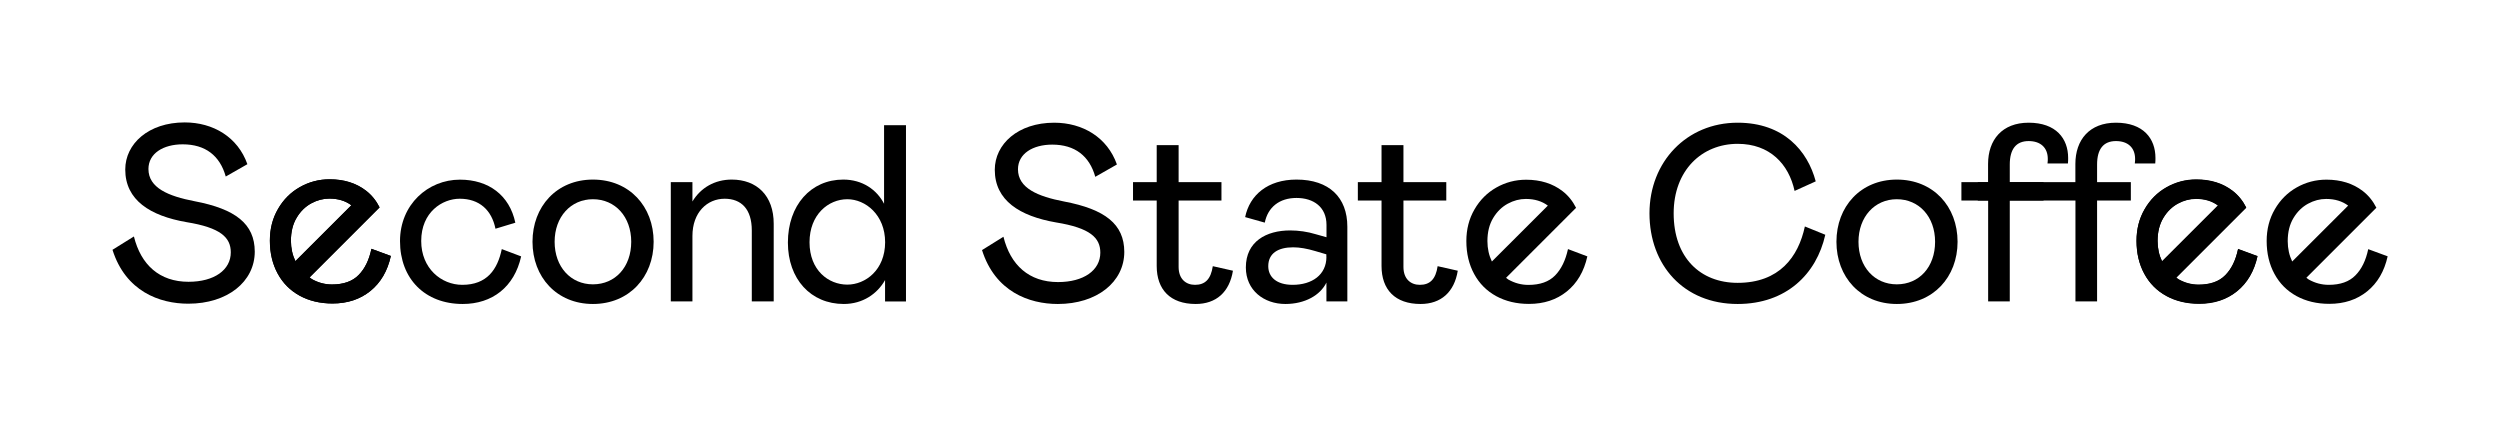 <svg xml:space="preserve" style="enable-background:new 0 0 352.49 60.12;" viewBox="0 0 352.49 60.12" y="0px" x="0px" xmlns:xlink="http://www.w3.org/1999/xlink" xmlns="http://www.w3.org/2000/svg" id="Layer_1" version="1.1">
<path d="M-109.4,38.02c-0.33,1.58-0.93,2.82-1.81,3.7c-0.87,0.89-2.13,1.33-3.76,1.33c-0.99,0-1.93-0.25-2.82-0.75
	c-0.12-0.07-0.21-0.17-0.33-0.25c0.34-0.34,0.71-0.71,1.11-1.11c2.71-2.71,6.47-6.47,8.06-8.06c0.23-0.23,0.47-0.47,0.7-0.7
	c-0.47-0.93-1.1-1.73-1.92-2.36c-1.38-1.06-3.09-1.6-5.12-1.6c-1.51,0-2.91,0.37-4.2,1.1c-1.29,0.73-2.32,1.76-3.08,3.08
	c-0.77,1.32-1.15,2.81-1.15,4.47c0,1.75,0.37,3.3,1.1,4.64c0.73,1.35,1.77,2.39,3.1,3.12c1.34,0.73,2.88,1.1,4.63,1.1
	c2.1,0,3.88-0.58,5.34-1.76c1.45-1.17,2.42-2.82,2.89-4.94L-109.4,38.02z M-120.12,39.76c-0.41-0.85-0.63-1.81-0.63-2.87
	c0-1.28,0.27-2.36,0.81-3.26c0.54-0.9,1.23-1.57,2.06-2.02c0.83-0.45,1.68-0.67,2.55-0.67c1.24,0,2.27,0.32,3.1,0.94L-120.12,39.76z"></path>
<path d="M-65.11,70.91c-0.87,0.89-2.13,1.33-3.76,1.33c-0.99,0-1.93-0.25-2.82-0.75c-0.12-0.07-0.21-0.17-0.33-0.25
	c0.34-0.34,0.71-0.71,1.11-1.11c2.71-2.71,6.47-6.47,8.06-8.06c0.23-0.23,0.47-0.47,0.7-0.7c-0.47-0.93-1.1-1.73-1.92-2.36
	c-1.38-1.06-3.09-1.6-5.12-1.6c-1.51,0-2.91,0.37-4.2,1.1c-1.29,0.73-2.32,1.76-3.08,3.08c-0.77,1.32-1.15,2.81-1.15,4.47
	c0,1.75,0.37,3.3,1.1,4.64c0.73,1.35,1.77,2.39,3.1,3.12c1.34,0.73,2.88,1.1,4.63,1.1c2.1,0,3.88-0.58,5.34-1.76
	c1.45-1.17,2.42-2.82,2.89-4.94l-2.73-1.03C-63.64,68.79-64.24,70.02-65.11,70.91z M-74.02,68.95c-0.41-0.85-0.63-1.81-0.63-2.87
	c0-1.28,0.27-2.36,0.81-3.26c0.54-0.9,1.23-1.57,2.06-2.02c0.83-0.45,1.68-0.67,2.55-0.67c1.24,0,2.27,0.32,3.1,0.94L-74.02,68.95z"></path>
<path d="M-134.34,31.31c-3.69-0.71-6.5-1.88-6.5-4.54c0-2.2,2.09-3.48,4.83-3.48c3.2,0,5.25,1.6,6.07,4.54l3.05-1.74
	c-1.35-3.83-4.83-5.89-8.84-5.89c-5.11,0-8.38,3.02-8.38,6.64c0,4.33,3.52,6.53,8.63,7.42c4.83,0.78,6.25,2.17,6.25,4.26
	c0,2.49-2.34,4.15-5.96,4.15c-4.08,0-6.71-2.38-7.7-6.39l-3.02,1.88c1.85,5.86,6.64,7.6,10.69,7.6c5.5,0,9.37-3.09,9.37-7.35
	C-125.86,34.51-128.56,32.42-134.34,31.31z"></path>
<path d="M-62.93,97.63c-0.33,1.58-0.93,2.82-1.81,3.7c-0.87,0.89-2.13,1.33-3.76,1.33c-0.99,0-1.93-0.25-2.82-0.75
	c-0.12-0.07-0.21-0.17-0.33-0.25c0.34-0.34,0.71-0.71,1.11-1.11c2.71-2.71,6.47-6.47,8.06-8.06c0.23-0.23,0.47-0.47,0.7-0.7
	c-0.47-0.93-1.1-1.73-1.92-2.36c-1.38-1.06-3.09-1.6-5.12-1.6c-1.51,0-2.91,0.37-4.2,1.1c-1.29,0.73-2.32,1.76-3.08,3.08
	c-0.77,1.32-1.15,2.81-1.15,4.47c0,1.75,0.37,3.3,1.1,4.64c0.73,1.35,1.77,2.39,3.1,3.12c1.34,0.73,2.88,1.1,4.63,1.1
	c2.1,0,3.88-0.58,5.34-1.76c1.45-1.17,2.42-2.82,2.89-4.94L-62.93,97.63z M-73.65,99.37c-0.41-0.85-0.63-1.81-0.63-2.87
	c0-1.28,0.27-2.36,0.81-3.26c0.54-0.9,1.23-1.57,2.06-2.02c0.83-0.45,1.68-0.67,2.55-0.67c1.24,0,2.27,0.32,3.1,0.94L-73.65,99.37z"></path>
<g>
	<path d="M-96.53,45.8c4.15,0,7.28-2.38,8.24-6.71l-2.73-1.03c-0.6,2.88-2.09,5.04-5.57,5.04c-2.95,0-5.79-2.31-5.79-6.18
		c0-4.08,2.98-5.96,5.43-5.96c2.77,0,4.51,1.6,5.04,4.23l2.8-0.85c-0.82-3.87-3.76-6.07-7.81-6.07c-4.51,0-8.45,3.51-8.45,8.66
		C-105.37,42.25-101.85,45.8-96.53,45.8z"></path>
	<path d="M-69.61,37.04c0-4.97-3.41-8.77-8.56-8.77c-5.11,0-8.52,3.8-8.52,8.77c0,4.97,3.41,8.77,8.52,8.77
		C-73.06,45.8-69.61,42.01-69.61,37.04z M-78.17,43.04c-3.12,0-5.4-2.45-5.4-6c0-3.51,2.27-6,5.4-6c3.16,0,5.4,2.49,5.4,6
		C-72.77,40.59-75.01,43.04-78.17,43.04z"></path>
	<path d="M-58.59,28.27c-2.38,0-4.37,1.14-5.54,3.09v-2.73h-3.05v16.83h3.05v-9.23c0-3.34,2.09-5.25,4.54-5.25
		c2.38,0,3.83,1.49,3.83,4.47v10.01h3.09V34.51C-52.67,30.5-55.08,28.27-58.59,28.27z"></path>
	<path d="M-37.12,20.6v11.08c-1.03-1.99-3.05-3.41-5.75-3.41c-4.58,0-7.81,3.62-7.81,8.88c0,5.15,3.23,8.66,7.88,8.66
		c2.66,0,4.72-1.42,5.82-3.37v3.02h2.95V20.6H-37.12z M-42.3,43.07c-2.66,0-5.33-2.02-5.33-5.97c0-3.91,2.66-6.07,5.33-6.07
		c2.56,0,5.33,2.2,5.33,6.07C-36.98,41.01-39.75,43.07-42.3,43.07z"></path>
</g>
<path d="M-134.34,60.48c-3.69-0.71-6.5-1.88-6.5-4.54c0-2.2,2.09-3.48,4.83-3.48c3.2,0,5.25,1.6,6.07,4.54l3.05-1.74
	c-1.35-3.83-4.83-5.89-8.84-5.89c-5.11,0-8.38,3.02-8.38,6.64c0,4.33,3.52,6.53,8.63,7.42c4.83,0.78,6.25,2.17,6.25,4.26
	c0,2.49-2.34,4.15-5.96,4.15c-4.08,0-6.71-2.38-7.7-6.39l-3.02,1.88c1.85,5.86,6.64,7.6,10.69,7.6c5.5,0,9.37-3.09,9.37-7.35
	C-125.86,63.68-128.56,61.58-134.34,60.48z"></path>
<path d="M-115.88,72.24c-1.28,0-2.31-0.82-2.31-2.52v-9.37h6.04v-2.59h-6.04v-5.22h-3.09v5.22h-3.34v2.59h3.34v9.23
	c0,3.34,1.92,5.36,5.5,5.36c2.88,0,4.76-1.67,5.25-4.69l-2.84-0.64C-113.65,71.45-114.46,72.24-115.88,72.24z"></path>
<path d="M-101.57,57.4c-4.05,0-6.6,2.17-7.24,5.29l2.77,0.78c0.43-2.17,2.06-3.48,4.47-3.48c2.41,0,4.23,1.28,4.23,3.8v1.74
	l-1.53-0.43c-1.14-0.35-2.41-0.53-3.59-0.53c-3.37,0-6.25,1.56-6.25,5.22c0,3.23,2.56,5.15,5.57,5.15c2.77,0,4.93-1.24,5.79-3.02
	v2.66h2.95V64.03C-94.4,59.92-96.96,57.4-101.57,57.4z M-97.35,68.3c0,2.52-2.02,3.94-4.76,3.94c-2.27,0-3.44-1.1-3.44-2.63
	c0-1.81,1.38-2.66,3.51-2.66c0.92,0,1.95,0.18,3.12,0.53l1.56,0.46V68.3z"></path>
<path d="M-84.18,72.24c-1.28,0-2.31-0.82-2.31-2.52v-9.37h6.04v-2.59h-6.04v-5.22h-3.09v5.22h-3.34v2.59h3.34v9.23
	c0,3.34,1.92,5.36,5.5,5.36c2.88,0,4.76-1.67,5.25-4.69l-2.84-0.64C-81.94,71.45-82.76,72.24-84.18,72.24z"></path>
<path d="M-62.93,97.67c-0.33,1.58-0.93,2.82-1.81,3.7c-0.87,0.89-2.13,1.33-3.76,1.33c-0.99,0-1.93-0.25-2.82-0.75
	c-0.12-0.07-0.21-0.17-0.33-0.25c0.34-0.34,0.71-0.71,1.11-1.11c2.71-2.71,6.47-6.47,8.06-8.06c0.23-0.23,0.47-0.47,0.7-0.7
	c-0.47-0.93-1.1-1.73-1.92-2.36c-1.38-1.06-3.09-1.6-5.12-1.6c-1.51,0-2.91,0.37-4.2,1.1c-1.29,0.73-2.32,1.76-3.08,3.08
	c-0.77,1.32-1.15,2.81-1.15,4.47c0,1.75,0.37,3.3,1.1,4.64c0.73,1.35,1.77,2.39,3.1,3.12c1.34,0.73,2.88,1.1,4.63,1.1
	c2.1,0,3.88-0.58,5.34-1.76c1.45-1.17,2.42-2.82,2.89-4.94L-62.93,97.67z M-73.65,99.41c-0.41-0.85-0.63-1.81-0.63-2.87
	c0-1.28,0.27-2.36,0.81-3.26c0.54-0.9,1.23-1.57,2.06-2.02c0.83-0.45,1.68-0.67,2.55-0.67c1.24,0,2.27,0.32,3.1,0.94L-73.65,99.41z"></path>
<path d="M-44.58,97.67c-0.33,1.58-0.93,2.82-1.81,3.7c-0.87,0.89-2.13,1.33-3.76,1.33c-0.99,0-1.93-0.25-2.82-0.75
	c-0.12-0.07-0.21-0.17-0.33-0.25c0.34-0.34,0.71-0.71,1.11-1.11c2.71-2.71,6.47-6.47,8.06-8.06c0.23-0.23,0.47-0.47,0.7-0.7
	c-0.47-0.93-1.1-1.73-1.92-2.36c-1.38-1.06-3.09-1.6-5.12-1.6c-1.51,0-2.91,0.37-4.2,1.1c-1.29,0.73-2.32,1.76-3.08,3.08
	c-0.77,1.32-1.15,2.81-1.15,4.47c0,1.75,0.37,3.3,1.1,4.64c0.73,1.35,1.77,2.39,3.1,3.12c1.34,0.73,2.88,1.1,4.63,1.1
	c2.1,0,3.88-0.58,5.34-1.76c1.45-1.17,2.42-2.82,2.89-4.94L-44.58,97.67z M-55.3,99.41c-0.41-0.85-0.63-1.81-0.63-2.87
	c0-1.28,0.27-2.36,0.81-3.26c0.54-0.9,1.23-1.57,2.06-2.02c0.83-0.45,1.68-0.67,2.55-0.67c1.24,0,2.27,0.32,3.1,0.94L-55.3,99.41z"></path>
<path d="M-142.51,92.62c0,6.25,3.76,9.8,9.02,9.8c5.89,0,8.56-3.66,9.48-7.95l2.88,1.17c-1.24,5.54-5.5,9.76-12.36,9.76
	c-7.63,0-12.43-5.5-12.43-12.78c0-7.28,5.26-12.78,12.43-12.78c6.5,0,9.87,3.98,11.01,8.27l-2.98,1.35
	c-0.82-3.8-3.51-6.64-8.02-6.64C-138.53,82.82-142.51,86.55-142.51,92.62z"></path>
<path d="M-119.56,96.63c0-4.97,3.41-8.77,8.52-8.77c5.15,0,8.56,3.8,8.56,8.77c0,4.97-3.44,8.77-8.56,8.77
	C-116.16,105.4-119.56,101.6-119.56,96.63z M-105.65,96.63c0-3.51-2.24-6-5.4-6c-3.12,0-5.4,2.49-5.4,6c0,3.55,2.27,6,5.4,6
	C-107.89,102.63-105.65,100.18-105.65,96.63z"></path>
<g>
	<path d="M-98.19,90.81h-3.76v-2.59h3.76v-2.56c0-3.41,1.99-5.82,5.72-5.82c3.87,0,5.57,2.24,5.57,4.97c0,0.25,0,0.46-0.03,0.78
		h-2.88c0.04-0.36,0.04-0.46,0.04-0.64c0-1.6-1.03-2.52-2.7-2.52c-1.77,0-2.66,1.14-2.66,3.3v2.49h4.76v2.59h-4.76v14.24h-3.05
		V90.81z"></path>
	<path d="M-85.88,90.81h-13.76v-2.59h13.76v-2.56c0-3.41,1.99-5.82,5.72-5.82c3.87,0,5.57,2.24,5.57,4.97c0,0.25,0,0.46-0.03,0.78
		h-2.88c0.04-0.36,0.04-0.46,0.04-0.64c0-1.6-1.03-2.52-2.7-2.52c-1.77,0-2.66,1.14-2.66,3.3v2.49h4.76v2.59h-4.76v14.24h-3.05
		V90.81z"></path>
</g>
<path d="M-109.4,38.02c-0.33,1.58-0.93,2.82-1.81,3.7c-0.87,0.89-2.13,1.33-3.76,1.33c-0.99,0-1.93-0.25-2.82-0.75
	c-0.12-0.07-0.21-0.17-0.33-0.25c0.34-0.34,0.71-0.71,1.11-1.11c2.71-2.71,6.47-6.47,8.06-8.06c0.23-0.23,0.47-0.47,0.7-0.7
	c-0.47-0.93-1.1-1.73-1.92-2.36c-1.38-1.06-3.09-1.6-5.12-1.6c-1.51,0-2.91,0.37-4.2,1.1c-1.29,0.73-2.32,1.76-3.08,3.08
	c-0.77,1.32-1.15,2.81-1.15,4.47c0,1.75,0.37,3.3,1.1,4.64c0.73,1.35,1.77,2.39,3.1,3.12c1.34,0.73,2.88,1.1,4.63,1.1
	c2.1,0,3.88-0.58,5.34-1.76c1.45-1.17,2.42-2.82,2.89-4.94L-109.4,38.02z M-120.12,39.76c-0.41-0.85-0.63-1.81-0.63-2.87
	c0-1.28,0.27-2.36,0.81-3.26c0.54-0.9,1.23-1.57,2.06-2.02c0.83-0.45,1.68-0.67,2.55-0.67c1.24,0,2.27,0.32,3.1,0.94L-120.12,39.76z"></path>
<g>
	<g>
		<path d="M315.56,35.09c-0.33,1.58-0.93,2.82-1.81,3.7c-0.87,0.89-2.13,1.33-3.76,1.33c-0.99,0-1.93-0.25-2.82-0.75
			c-0.12-0.07-0.21-0.17-0.33-0.25c0.34-0.34,0.71-0.71,1.11-1.11c2.71-2.71,6.47-6.47,8.06-8.06c0.23-0.23,0.47-0.47,0.7-0.7
			c-0.47-0.93-1.1-1.73-1.92-2.36c-1.38-1.06-3.09-1.6-5.12-1.6c-1.51,0-2.91,0.37-4.2,1.1c-1.29,0.73-2.32,1.76-3.08,3.08
			c-0.77,1.32-1.15,2.81-1.15,4.47c0,1.75,0.37,3.3,1.1,4.64c0.73,1.35,1.77,2.39,3.1,3.12c1.34,0.73,2.88,1.1,4.63,1.1
			c2.1,0,3.88-0.58,5.34-1.76c1.45-1.17,2.42-2.82,2.89-4.94L315.56,35.09z M304.84,36.83c-0.41-0.85-0.63-1.81-0.63-2.87
			c0-1.28,0.27-2.36,0.81-3.26c0.54-0.9,1.23-1.57,2.06-2.02c0.83-0.45,1.68-0.67,2.55-0.67c1.24,0,2.27,0.32,3.1,0.94L304.84,36.83
			z"></path>
		<path d="M315.56,35.13c-0.33,1.58-0.93,2.82-1.81,3.7c-0.87,0.89-2.13,1.33-3.76,1.33c-0.99,0-1.93-0.25-2.82-0.75
			c-0.12-0.07-0.21-0.17-0.33-0.25c0.34-0.34,0.71-0.71,1.11-1.11c2.71-2.71,6.47-6.47,8.06-8.06c0.23-0.23,0.47-0.47,0.7-0.7
			c-0.47-0.93-1.1-1.73-1.92-2.36c-1.38-1.06-3.09-1.6-5.12-1.6c-1.51,0-2.91,0.37-4.2,1.1c-1.29,0.73-2.32,1.76-3.08,3.08
			c-0.77,1.32-1.15,2.81-1.15,4.47c0,1.75,0.37,3.3,1.1,4.64c0.73,1.35,1.77,2.39,3.1,3.12c1.34,0.73,2.88,1.1,4.63,1.1
			c2.1,0,3.88-0.58,5.34-1.76c1.45-1.17,2.42-2.82,2.89-4.94L315.56,35.13z M304.84,36.87c-0.41-0.85-0.63-1.81-0.63-2.87
			c0-1.28,0.27-2.36,0.81-3.26c0.54-0.9,1.23-1.57,2.06-2.02c0.83-0.45,1.68-0.67,2.55-0.67c1.24,0,2.27,0.32,3.1,0.94L304.84,36.87
			z"></path>
		<path d="M333.91,35.13c-0.33,1.58-0.93,2.82-1.81,3.7c-0.87,0.89-2.13,1.33-3.76,1.33c-0.99,0-1.93-0.25-2.82-0.75
			c-0.12-0.07-0.21-0.17-0.33-0.25c0.34-0.34,0.71-0.71,1.11-1.11c2.71-2.71,6.47-6.47,8.06-8.06c0.23-0.23,0.47-0.47,0.7-0.7
			c-0.47-0.93-1.1-1.73-1.92-2.36c-1.38-1.06-3.09-1.6-5.12-1.6c-1.51,0-2.91,0.37-4.2,1.1c-1.29,0.73-2.32,1.76-3.08,3.08
			c-0.77,1.32-1.15,2.81-1.15,4.47c0,1.75,0.37,3.3,1.1,4.64c0.73,1.35,1.77,2.39,3.1,3.12c1.34,0.73,2.88,1.1,4.63,1.1
			c2.1,0,3.88-0.58,5.34-1.76c1.45-1.17,2.42-2.82,2.89-4.94L333.91,35.13z M323.19,36.87c-0.41-0.85-0.63-1.81-0.63-2.87
			c0-1.28,0.27-2.36,0.81-3.26c0.54-0.9,1.23-1.57,2.06-2.02c0.83-0.45,1.68-0.67,2.55-0.67c1.24,0,2.27,0.32,3.1,0.94L323.19,36.87
			z"></path>
		<path d="M235.98,30.08c0,6.25,3.76,9.8,9.02,9.8c5.89,0,8.56-3.66,9.48-7.95l2.88,1.17c-1.24,5.54-5.5,9.76-12.36,9.76
			c-7.63,0-12.43-5.5-12.43-12.78c0-7.28,5.26-12.78,12.43-12.78c6.5,0,9.87,3.98,11.01,8.27l-2.98,1.35
			c-0.82-3.8-3.51-6.64-8.02-6.64C239.96,20.28,235.98,24.01,235.98,30.08z"></path>
		<path d="M258.93,34.09c0-4.97,3.41-8.77,8.52-8.77c5.15,0,8.56,3.8,8.56,8.77c0,4.97-3.44,8.77-8.56,8.77
			C262.34,42.86,258.93,39.06,258.93,34.09z M272.84,34.09c0-3.51-2.24-6-5.4-6c-3.12,0-5.4,2.49-5.4,6c0,3.55,2.27,6,5.4,6
			C270.61,40.09,272.84,37.64,272.84,34.09z"></path>
		<g>
			<path d="M280.31,28.27h-3.76v-2.59h3.76v-2.56c0-3.41,1.99-5.82,5.72-5.82c3.87,0,5.57,2.24,5.57,4.97c0,0.25,0,0.46-0.03,0.78
				h-2.88c0.04-0.36,0.04-0.46,0.04-0.64c0-1.6-1.03-2.52-2.7-2.52c-1.77,0-2.66,1.14-2.66,3.3v2.49h4.76v2.59h-4.76V42.5h-3.05
				V28.27z"></path>
			<path d="M292.62,28.27h-13.76v-2.59h13.76v-2.56c0-3.41,1.99-5.82,5.72-5.82c3.87,0,5.57,2.24,5.57,4.97c0,0.25,0,0.46-0.03,0.78
				h-2.88c0.04-0.36,0.04-0.46,0.04-0.64c0-1.6-1.03-2.52-2.7-2.52c-1.77,0-2.66,1.14-2.66,3.3v2.49h4.76v2.59h-4.76V42.5h-3.05
				V28.27z"></path>
		</g>
	</g>
	<g>
		<path d="M52.37,35.08c-0.33,1.58-0.93,2.82-1.81,3.7c-0.87,0.89-2.13,1.33-3.76,1.33c-0.99,0-1.93-0.25-2.82-0.75
			c-0.12-0.07-0.21-0.17-0.33-0.25c0.34-0.34,0.71-0.71,1.11-1.11c2.71-2.71,6.47-6.47,8.06-8.06c0.23-0.23,0.47-0.47,0.7-0.7
			c-0.47-0.93-1.1-1.73-1.92-2.36c-1.38-1.06-3.09-1.6-5.12-1.6c-1.51,0-2.91,0.37-4.2,1.1c-1.29,0.73-2.32,1.76-3.08,3.08
			c-0.77,1.32-1.15,2.81-1.15,4.47c0,1.75,0.37,3.3,1.1,4.64c0.73,1.35,1.77,2.39,3.1,3.12c1.34,0.73,2.88,1.1,4.63,1.1
			c2.1,0,3.88-0.58,5.34-1.76c1.45-1.17,2.42-2.82,2.89-4.94L52.37,35.08z M41.65,36.82c-0.41-0.85-0.63-1.81-0.63-2.87
			c0-1.28,0.27-2.36,0.81-3.26c0.54-0.9,1.23-1.57,2.06-2.02c0.83-0.45,1.68-0.67,2.55-0.67c1.24,0,2.27,0.32,3.1,0.94L41.65,36.82z"></path>
		<path d="M27.43,28.37c-3.69-0.71-6.5-1.88-6.5-4.54c0-2.2,2.09-3.48,4.83-3.48c3.2,0,5.25,1.6,6.07,4.54l3.05-1.74
			c-1.35-3.83-4.83-5.89-8.84-5.89c-5.11,0-8.38,3.02-8.38,6.64c0,4.33,3.52,6.53,8.63,7.42c4.83,0.78,6.25,2.17,6.25,4.26
			c0,2.49-2.34,4.15-5.96,4.15c-4.08,0-6.71-2.38-7.7-6.39l-3.02,1.88c1.85,5.86,6.64,7.6,10.69,7.6c5.5,0,9.37-3.09,9.37-7.35
			C35.91,31.57,33.21,29.47,27.43,28.37z"></path>
		<g>
			<path d="M65.24,42.86c4.15,0,7.28-2.38,8.24-6.71l-2.73-1.03c-0.6,2.88-2.09,5.04-5.57,5.04c-2.95,0-5.79-2.31-5.79-6.18
				c0-4.08,2.98-5.96,5.43-5.96c2.77,0,4.51,1.6,5.04,4.23l2.8-0.85c-0.82-3.87-3.76-6.07-7.81-6.07c-4.51,0-8.45,3.51-8.45,8.66
				C56.4,39.31,59.92,42.86,65.24,42.86z"></path>
			<path d="M92.16,34.09c0-4.97-3.41-8.77-8.56-8.77c-5.11,0-8.52,3.8-8.52,8.77c0,4.97,3.41,8.77,8.52,8.77
				C88.71,42.86,92.16,39.06,92.16,34.09z M83.6,40.09c-3.12,0-5.4-2.45-5.4-6c0-3.51,2.27-6,5.4-6c3.16,0,5.4,2.49,5.4,6
				C89,37.64,86.76,40.09,83.6,40.09z"></path>
			<path d="M103.17,25.32c-2.38,0-4.37,1.14-5.54,3.09v-2.73h-3.05V42.5h3.05v-9.23c0-3.34,2.09-5.25,4.54-5.25
				c2.38,0,3.83,1.49,3.83,4.47V42.5h3.09V31.57C109.1,27.56,106.69,25.32,103.17,25.32z"></path>
			<path d="M124.65,17.65v11.08c-1.03-1.99-3.05-3.41-5.75-3.41c-4.58,0-7.81,3.62-7.81,8.88c0,5.15,3.23,8.66,7.88,8.66
				c2.66,0,4.72-1.42,5.82-3.37v3.02h2.95V17.65H124.65z M119.47,40.13c-2.66,0-5.33-2.02-5.33-5.97c0-3.91,2.66-6.07,5.33-6.07
				c2.56,0,5.33,2.2,5.33,6.07C124.79,38.07,122.02,40.13,119.47,40.13z"></path>
		</g>
		<path d="M52.37,35.08c-0.33,1.58-0.93,2.82-1.81,3.7c-0.87,0.89-2.13,1.33-3.76,1.33c-0.99,0-1.93-0.25-2.82-0.75
			c-0.12-0.07-0.21-0.17-0.33-0.25c0.34-0.34,0.71-0.71,1.11-1.11c2.71-2.71,6.47-6.47,8.06-8.06c0.23-0.23,0.47-0.47,0.7-0.7
			c-0.47-0.93-1.1-1.73-1.92-2.36c-1.38-1.06-3.09-1.6-5.12-1.6c-1.51,0-2.91,0.37-4.2,1.1c-1.29,0.73-2.32,1.76-3.08,3.08
			c-0.77,1.32-1.15,2.81-1.15,4.47c0,1.75,0.37,3.3,1.1,4.64c0.73,1.35,1.77,2.39,3.1,3.12c1.34,0.73,2.88,1.1,4.63,1.1
			c2.1,0,3.88-0.58,5.34-1.76c1.45-1.17,2.42-2.82,2.89-4.94L52.37,35.08z M41.65,36.82c-0.41-0.85-0.63-1.81-0.63-2.87
			c0-1.28,0.27-2.36,0.81-3.26c0.54-0.9,1.23-1.57,2.06-2.02c0.83-0.45,1.68-0.67,2.55-0.67c1.24,0,2.27,0.32,3.1,0.94L41.65,36.82z"></path>
	</g>
	<g>
		<path d="M219.26,38.84c-0.87,0.89-2.13,1.33-3.76,1.33c-0.99,0-1.93-0.25-2.82-0.75c-0.12-0.07-0.21-0.17-0.33-0.25
			c0.34-0.34,0.71-0.71,1.11-1.11c2.71-2.71,6.47-6.47,8.06-8.06c0.23-0.23,0.47-0.47,0.7-0.7c-0.47-0.93-1.1-1.73-1.92-2.36
			c-1.38-1.06-3.09-1.6-5.12-1.6c-1.51,0-2.91,0.37-4.2,1.1c-1.29,0.73-2.32,1.76-3.08,3.08c-0.77,1.32-1.15,2.81-1.15,4.47
			c0,1.75,0.37,3.3,1.1,4.64c0.73,1.35,1.77,2.39,3.1,3.12c1.34,0.73,2.88,1.1,4.63,1.1c2.1,0,3.88-0.58,5.34-1.76
			c1.45-1.17,2.42-2.82,2.89-4.94l-2.73-1.03C220.73,36.72,220.13,37.95,219.26,38.84z M210.35,36.87
			c-0.41-0.85-0.63-1.81-0.63-2.87c0-1.28,0.27-2.36,0.81-3.26c0.54-0.9,1.23-1.57,2.06-2.02c0.83-0.45,1.68-0.67,2.55-0.67
			c1.24,0,2.27,0.32,3.1,0.94L210.35,36.87z"></path>
		<path d="M150.03,28.41c-3.69-0.71-6.5-1.88-6.5-4.54c0-2.2,2.09-3.48,4.83-3.48c3.2,0,5.25,1.6,6.07,4.54l3.05-1.74
			c-1.35-3.83-4.83-5.89-8.84-5.89c-5.11,0-8.38,3.02-8.38,6.64c0,4.33,3.52,6.53,8.63,7.42c4.83,0.78,6.25,2.17,6.25,4.26
			c0,2.49-2.34,4.15-5.96,4.15c-4.08,0-6.71-2.38-7.7-6.39l-3.02,1.88c1.85,5.86,6.64,7.6,10.69,7.6c5.5,0,9.37-3.09,9.37-7.35
			C158.51,31.6,155.81,29.51,150.03,28.41z"></path>
		<path d="M168.49,40.16c-1.28,0-2.31-0.82-2.31-2.52v-9.37h6.04v-2.59h-6.04v-5.22h-3.09v5.22h-3.34v2.59h3.34v9.23
			c0,3.34,1.92,5.36,5.5,5.36c2.88,0,4.76-1.67,5.25-4.69l-2.84-0.64C170.72,39.38,169.91,40.16,168.49,40.16z"></path>
		<path d="M182.8,25.32c-4.05,0-6.6,2.17-7.24,5.29l2.77,0.78c0.43-2.17,2.06-3.48,4.47-3.48c2.41,0,4.23,1.28,4.23,3.8v1.74
			l-1.53-0.43c-1.14-0.35-2.41-0.53-3.59-0.53c-3.37,0-6.25,1.56-6.25,5.22c0,3.23,2.56,5.15,5.57,5.15c2.77,0,4.93-1.24,5.79-3.02
			v2.66h2.95V31.96C189.97,27.84,187.41,25.32,182.8,25.32z M187.02,36.22c0,2.52-2.02,3.94-4.76,3.94c-2.27,0-3.44-1.1-3.44-2.63
			c0-1.81,1.38-2.66,3.51-2.66c0.92,0,1.95,0.18,3.12,0.53l1.56,0.46V36.22z"></path>
		<path d="M200.19,40.16c-1.28,0-2.31-0.82-2.31-2.52v-9.37h6.04v-2.59h-6.04v-5.22h-3.09v5.22h-3.34v2.59h3.34v9.23
			c0,3.34,1.92,5.36,5.5,5.36c2.88,0,4.76-1.67,5.25-4.69l-2.84-0.64C202.43,39.38,201.61,40.16,200.19,40.16z"></path>
	</g>
</g>
</svg>
